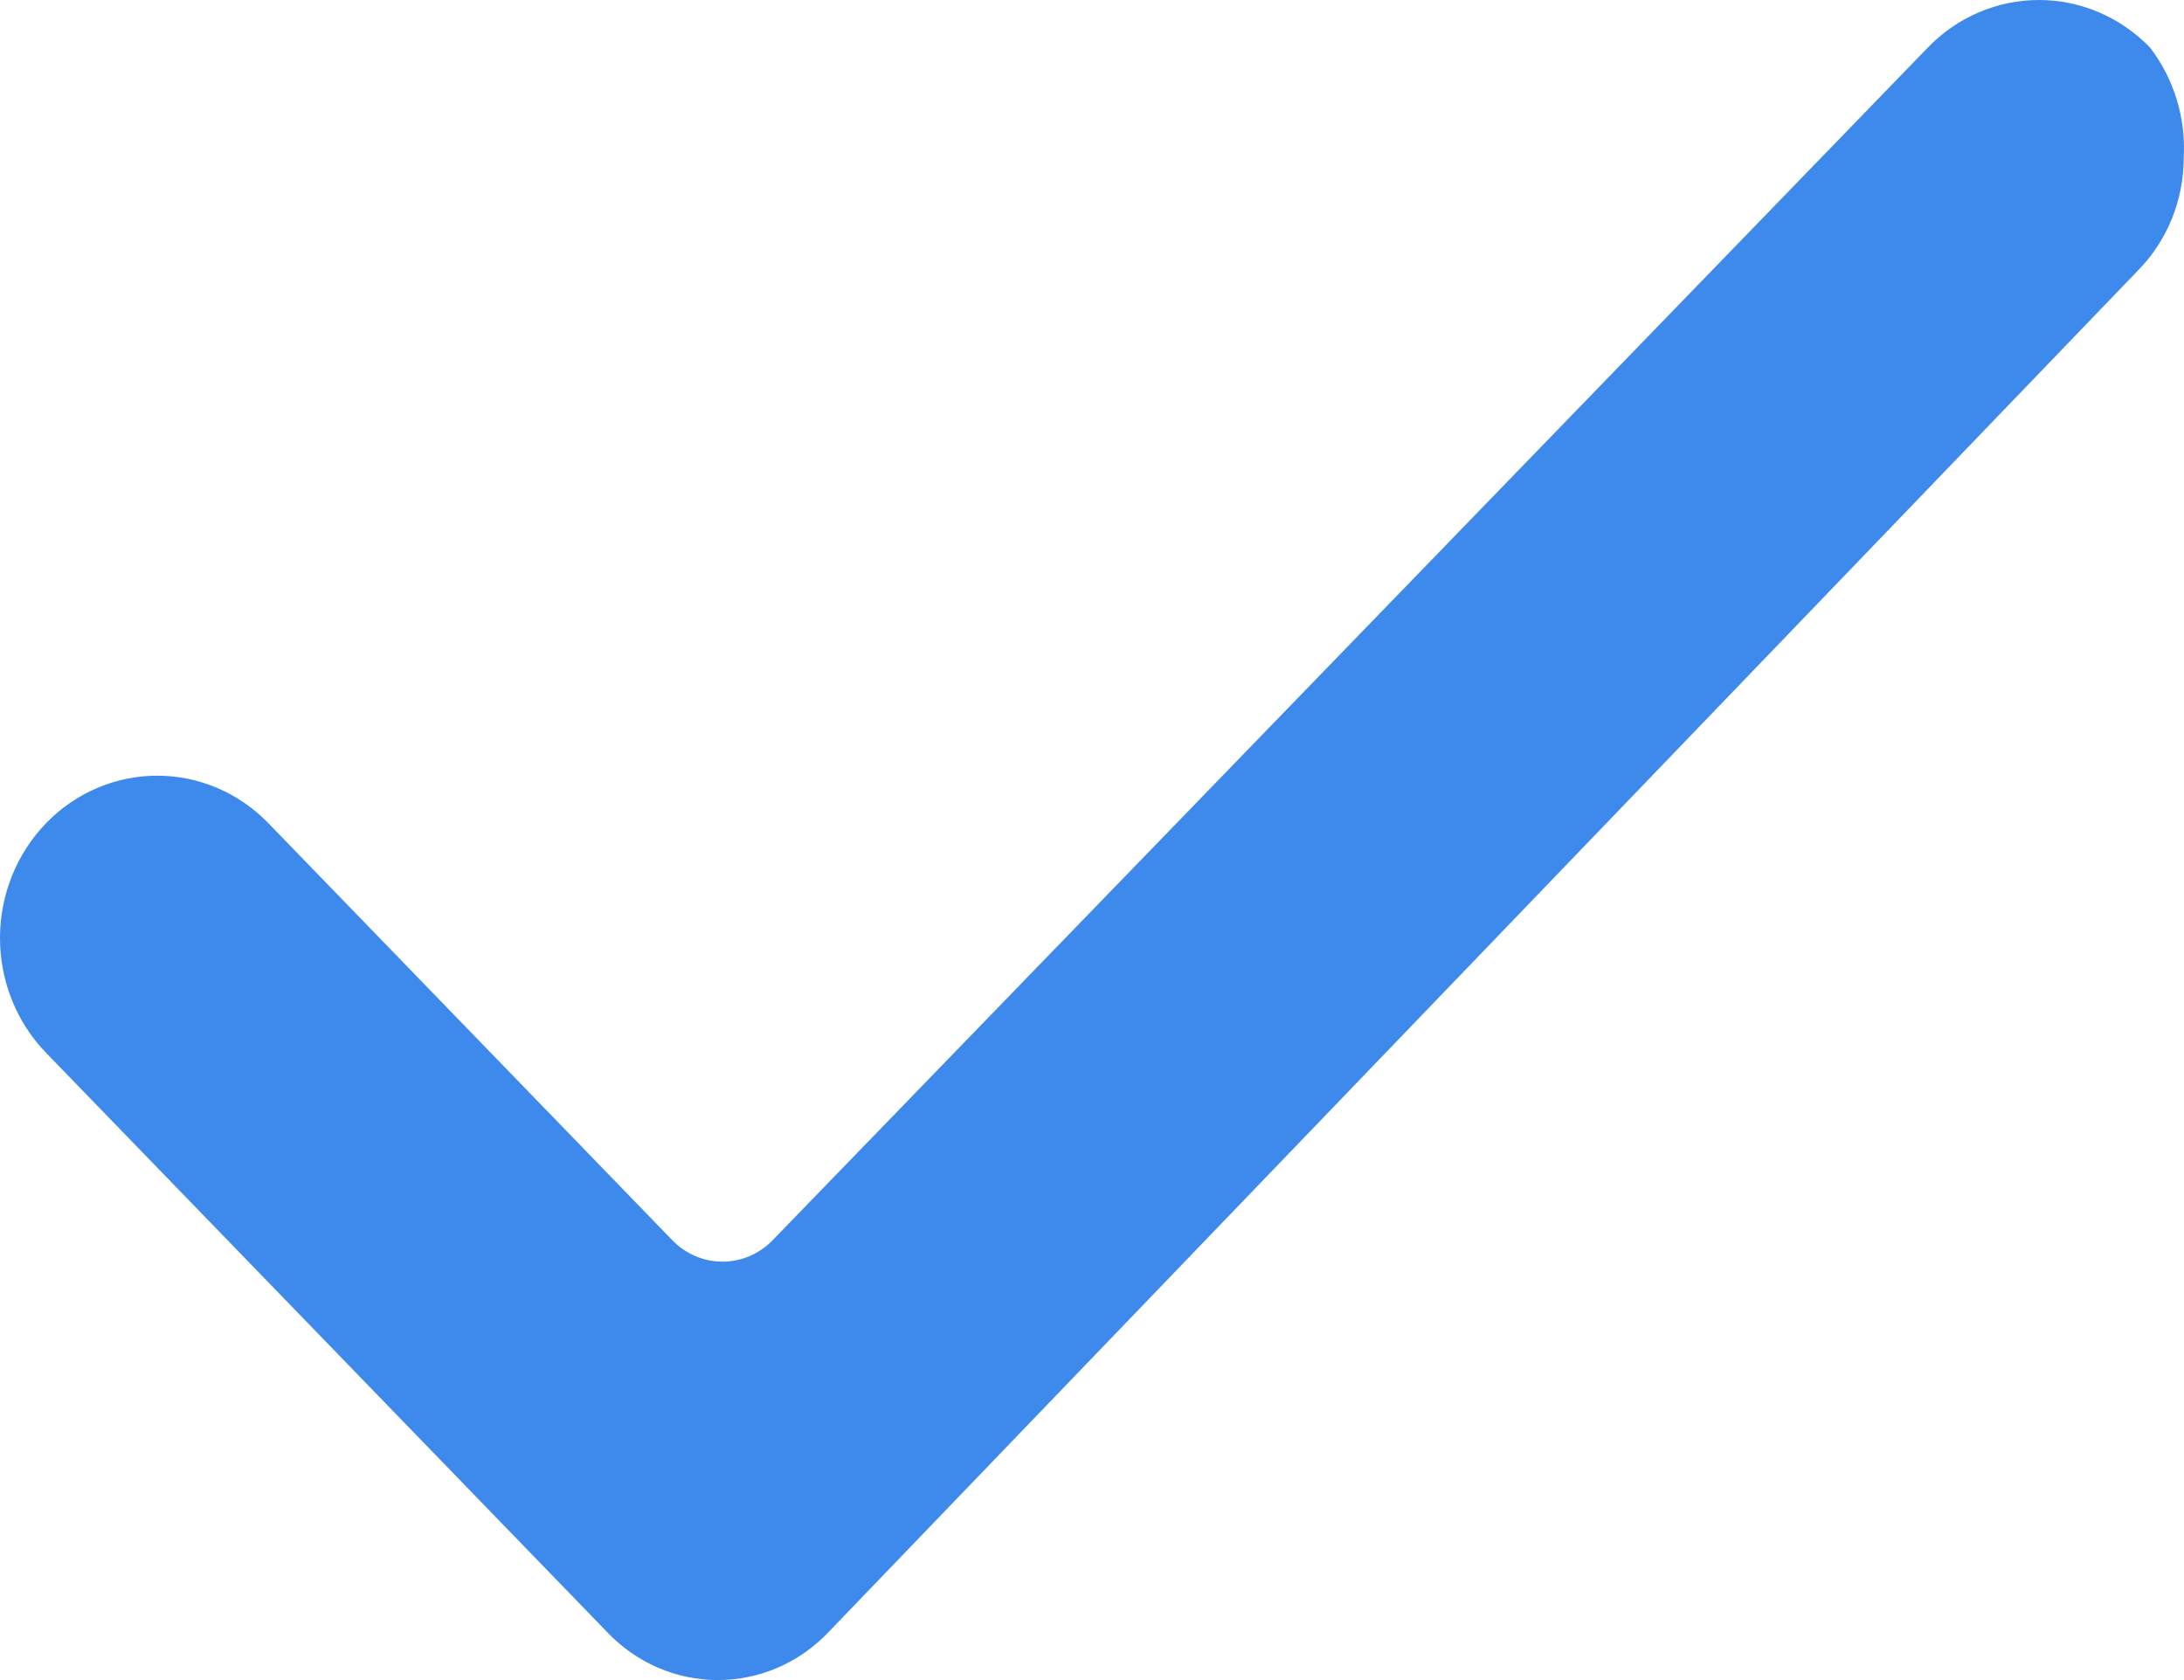 <svg width="39" height="30" viewBox="0 0 39 30" fill="none" xmlns="http://www.w3.org/2000/svg">
<path d="M38.395 0.851C38.134 0.581 37.825 0.367 37.484 0.221C37.143 0.075 36.778 0 36.409 0C36.04 0 35.675 0.075 35.334 0.221C34.994 0.367 34.684 0.581 34.424 0.851L13.802 22.141C13.684 22.264 13.544 22.361 13.389 22.428C13.235 22.494 13.069 22.529 12.902 22.529C12.734 22.529 12.568 22.494 12.413 22.428C12.259 22.361 12.118 22.264 12.001 22.141L4.793 14.7C4.267 14.156 3.552 13.851 2.808 13.851C2.063 13.851 1.349 14.156 0.822 14.7C0.296 15.244 0 15.981 0 16.75C0 17.519 0.296 18.256 0.822 18.799L10.833 29.134C11.091 29.409 11.399 29.626 11.741 29.775C12.082 29.923 12.448 30 12.818 30C13.188 30 13.555 29.923 13.896 29.775C14.237 29.626 14.546 29.409 14.804 29.134L38.161 4.847C38.425 4.583 38.635 4.268 38.778 3.919C38.922 3.569 38.995 3.193 38.995 2.814C39.035 2.106 38.821 1.408 38.395 0.851Z" fill="#3D89EC"/>
</svg>

